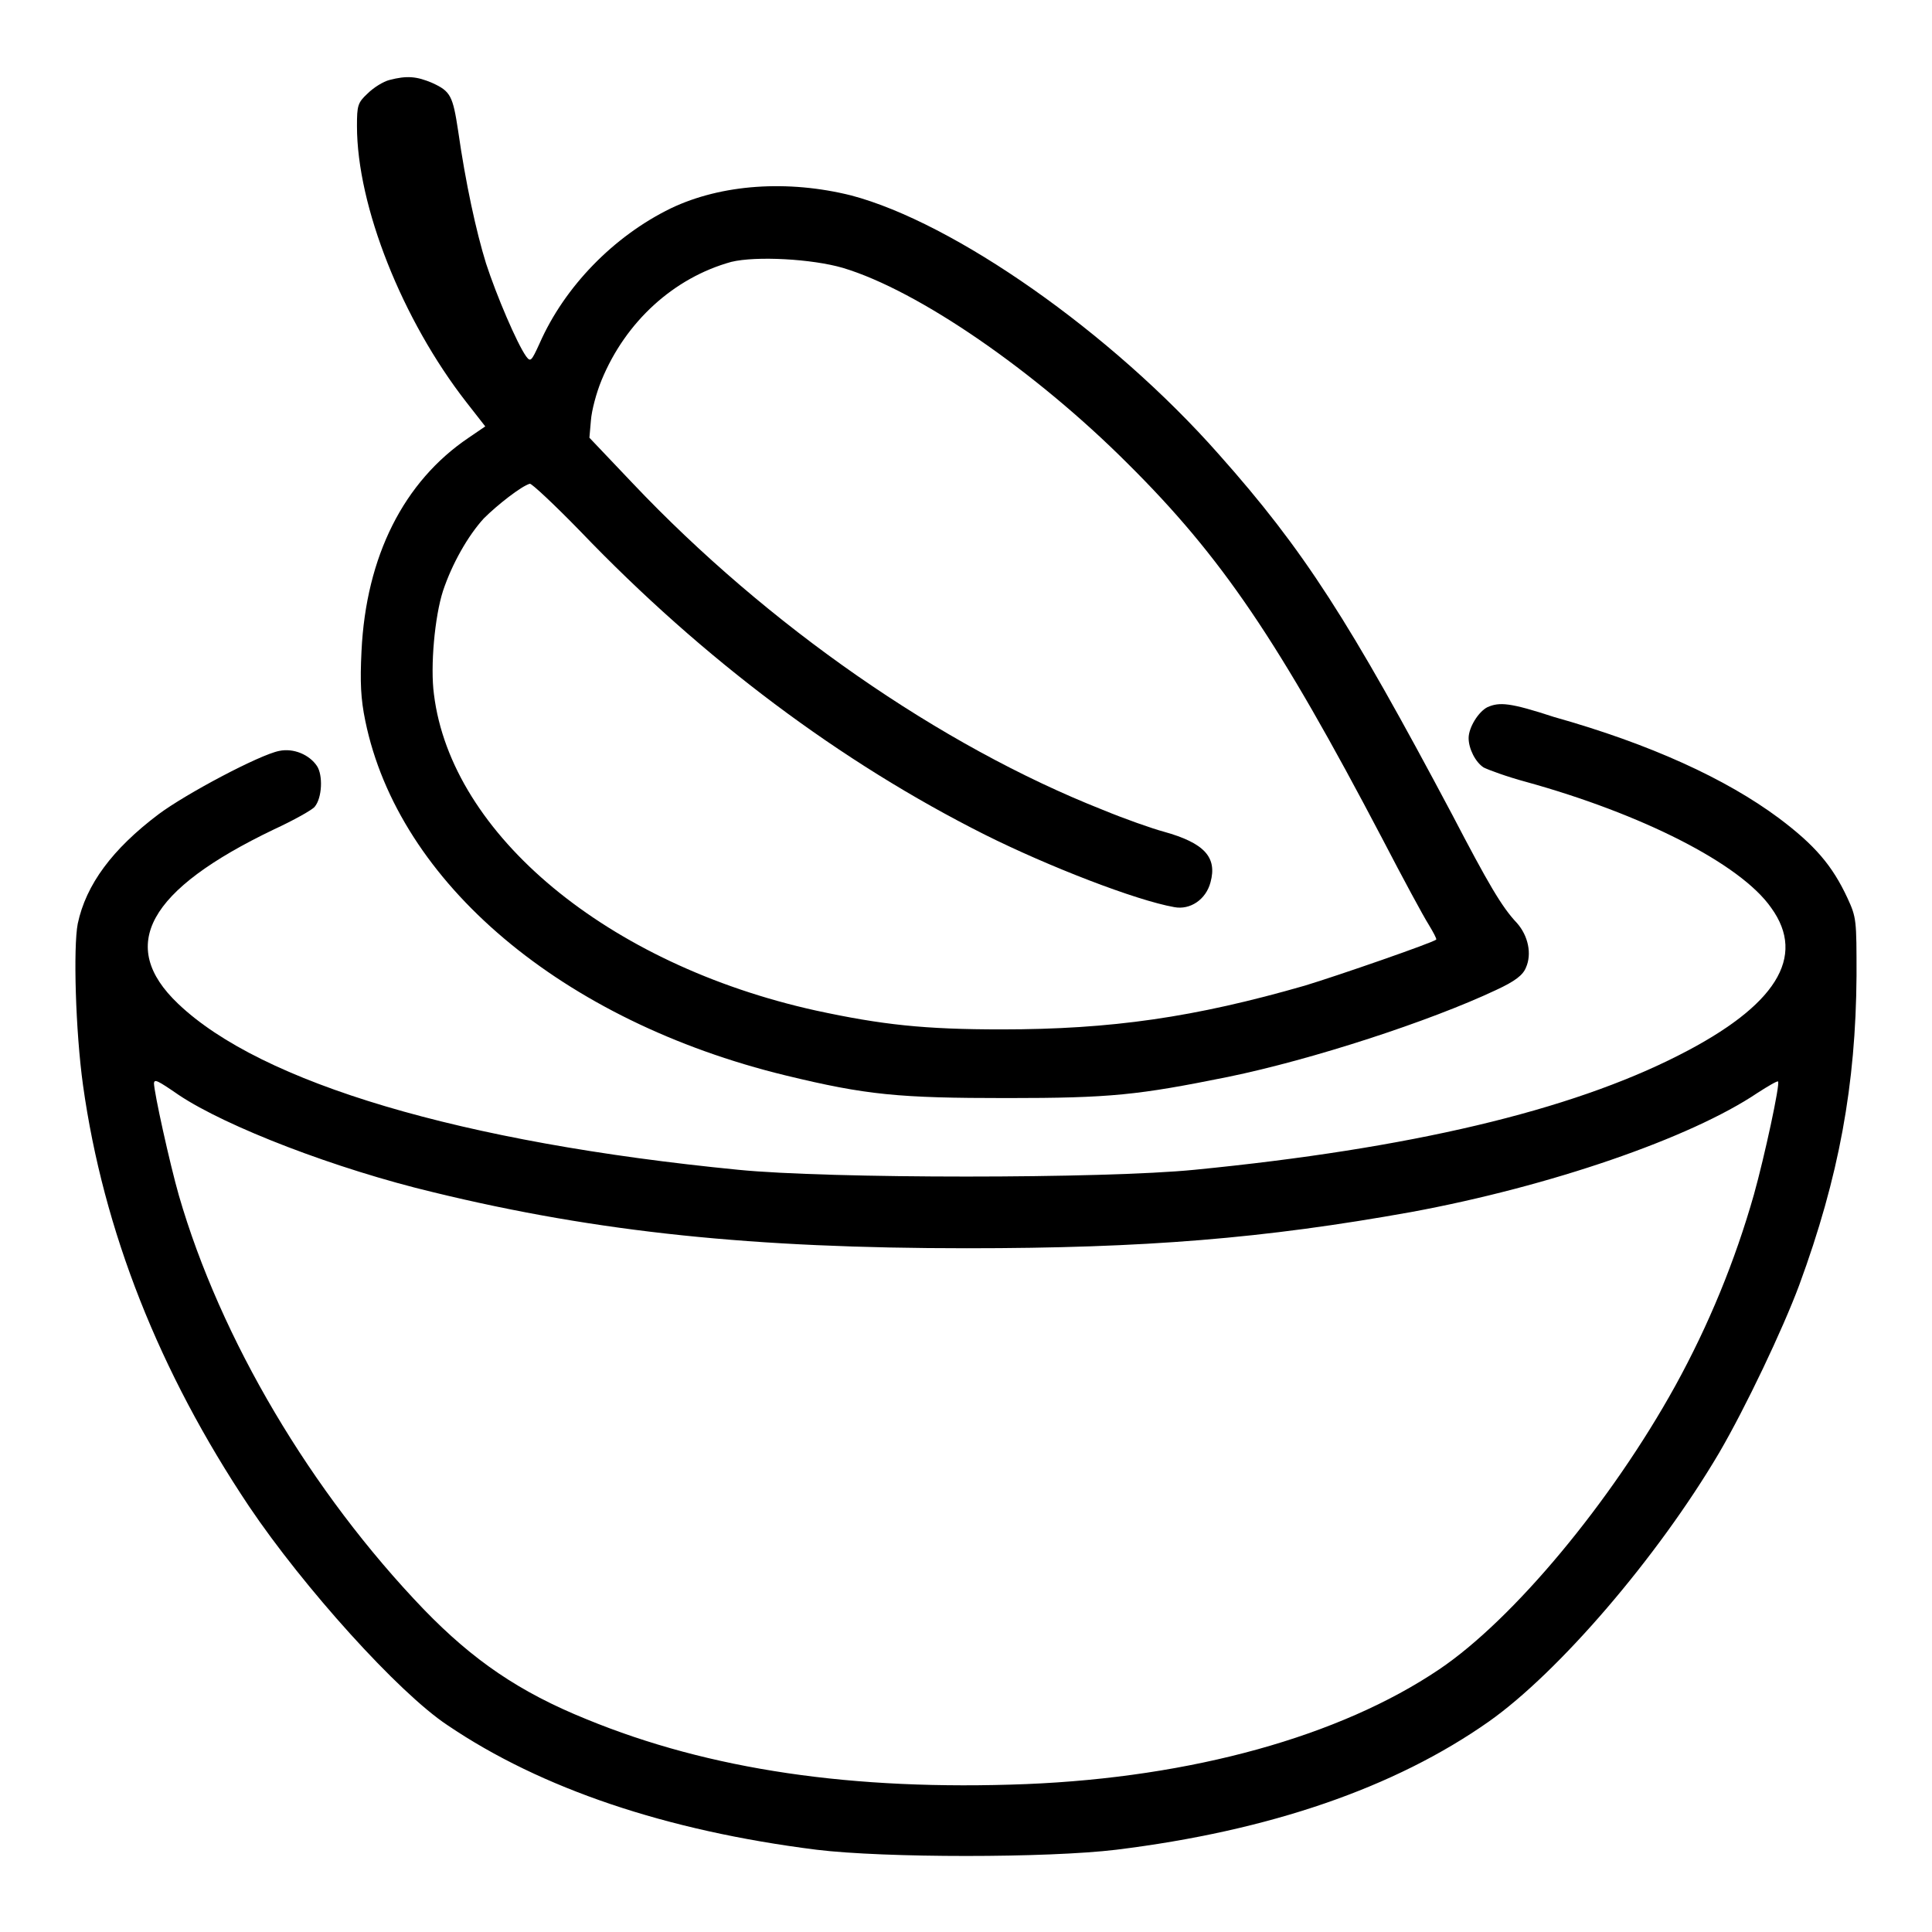 <?xml version="1.0" encoding="utf-8"?>
<!-- Svg Vector Icons : http://www.onlinewebfonts.com/icon -->
<!DOCTYPE svg PUBLIC "-//W3C//DTD SVG 1.1//EN" "http://www.w3.org/Graphics/SVG/1.1/DTD/svg11.dtd">
<svg version="1.1" xmlns="http://www.w3.org/2000/svg" xmlns:xlink="http://www.w3.org/1999/xlink" x="0px" y="0px" viewBox="0 0 256 256" enable-background="new 0 0 256 256" xml:space="preserve">
<g><g><g><path fill="#000000" d="M51.6,10.6c-0.8,0.2-2.1,1-2.9,1.8c-1.3,1.2-1.4,1.6-1.4,4.3c0,10.6,6,25.7,14.5,36.6l2.5,3.2l-2.2,1.5c-8.6,5.8-13.6,15.7-14.2,28.3c-0.2,4.1-0.1,6.3,0.5,9.2c4.4,21.5,26.1,39.8,55.7,47c10.7,2.6,15,3,29.3,3c13.8,0,17.4-0.4,29.3-2.8c11.2-2.3,26.8-7.4,35.5-11.5c2.6-1.2,3.6-2,4-3c0.8-1.8,0.3-4.2-1.2-5.9c-2-2.1-3.8-5.2-8.6-14.4c-13.6-25.6-19.6-35-30.9-47.7c-14.3-16.2-35.1-30.7-48.7-34.3c-8.4-2.1-17.2-1.5-23.9,1.7C81.3,31.3,74.8,38,71.5,45.5c-1.1,2.4-1.2,2.5-1.8,1.7c-1.2-1.7-3.9-8-5.3-12.3c-1.3-4.2-2.7-10.6-3.7-17.6c-0.7-4.6-1-5.2-3.4-6.3C55.2,10.1,53.9,10,51.6,10.6z M111.7,35.5c10,3,25.5,13.7,37.7,25.9c12.5,12.4,20,23.5,33.8,49.8c2.7,5.2,5.4,10.2,6.1,11.3c0.6,1,1.1,1.9,1,2c-0.4,0.4-13.1,4.8-17.4,6.1c-14.6,4.2-25.6,5.8-40.2,5.8c-10.2,0-15.8-0.6-24.6-2.5c-27.6-6.1-48.3-23.3-50.6-41.9c-0.5-3.7,0.1-10.3,1.2-13.7c1.2-3.6,3.3-7.3,5.4-9.6c1.8-1.8,5-4.3,6.1-4.6c0.2-0.1,3.3,2.8,6.7,6.3c16.3,17,34.5,30.6,53.6,40.2c8.4,4.2,20,8.7,25.1,9.6c2.1,0.4,4.2-1,4.8-3.3c0.9-3.3-0.8-5.2-6.2-6.7c-1.5-0.4-5.2-1.7-8.1-2.9c-21.5-8.5-44.4-24.4-62.3-43.3l-5.7-6l0.2-2.3c0.1-1.3,0.7-3.6,1.4-5.3c3.2-7.8,9.6-13.6,17.2-15.7C100.2,33.9,107.6,34.3,111.7,35.5z"/><path fill="#000000" d="M197.1,93.7c-1.2,0.6-2.5,2.7-2.5,4.1c0,1.4,0.9,3.2,2,3.9c0.6,0.3,3,1.2,5.6,1.9c15.2,4.2,28.4,10.8,32.5,16.7c4.7,6.5,0.6,13-12.2,19.5c-14.5,7.4-35.7,12.4-64.2,15.2c-12,1.2-48.5,1.2-60.5,0c-36.7-3.6-63.2-11.5-74.2-22c-8.1-7.7-4-15.1,12.7-23.1c2.6-1.2,5.1-2.6,5.4-3c1-1.2,1.1-4.2,0.3-5.4c-1-1.5-3.1-2.4-5-2c-2.6,0.5-12.4,5.7-16,8.4c-6.1,4.6-9.6,9.3-10.7,14.5c-0.6,3.1-0.3,14.2,0.7,21.4c2.7,19.3,10.1,38,22,55.8c7.2,10.7,19.8,24.7,26.3,29c12.4,8.4,29,14,48.9,16.5c9,1.1,30.6,1.1,39.7,0c20.3-2.5,36.9-8.2,49.4-17c9.2-6.5,22.3-21.7,30.5-35.6c3.5-6,8.4-16.3,10.6-22.2c5.3-14.4,7.5-26.6,7.6-41c0-7.4,0-7.7-1.2-10.3c-2-4.3-4.3-7-9.1-10.6c-7-5.2-17-9.8-29.8-13.4C200.1,93.1,198.7,93,197.1,93.7z M23.7,145.1c6.3,4.2,20.8,9.8,33.8,12.9c21.8,5.3,42.4,7.4,70.6,7.4c23.7,0,39.4-1.3,58.9-4.8c18.4-3.4,37-9.8,45.9-15.8c1.4-0.9,2.6-1.6,2.7-1.5c0.3,0.3-1.8,10-3.2,15c-2.5,8.8-6,17.3-10.4,25.3c-8.5,15.4-21.5,31-31.3,37.6c-13.2,8.9-32.8,14.3-54.7,15.2c-23,0.9-42-1.9-58.3-8.6c-8.9-3.6-15-7.8-21.5-14.5c-15-15.6-27-35.9-32.5-54.9c-1.2-4.2-3.3-13.7-3.3-14.9C20.5,143,20.8,143.1,23.7,145.1z"/></g></g></g>
</svg>